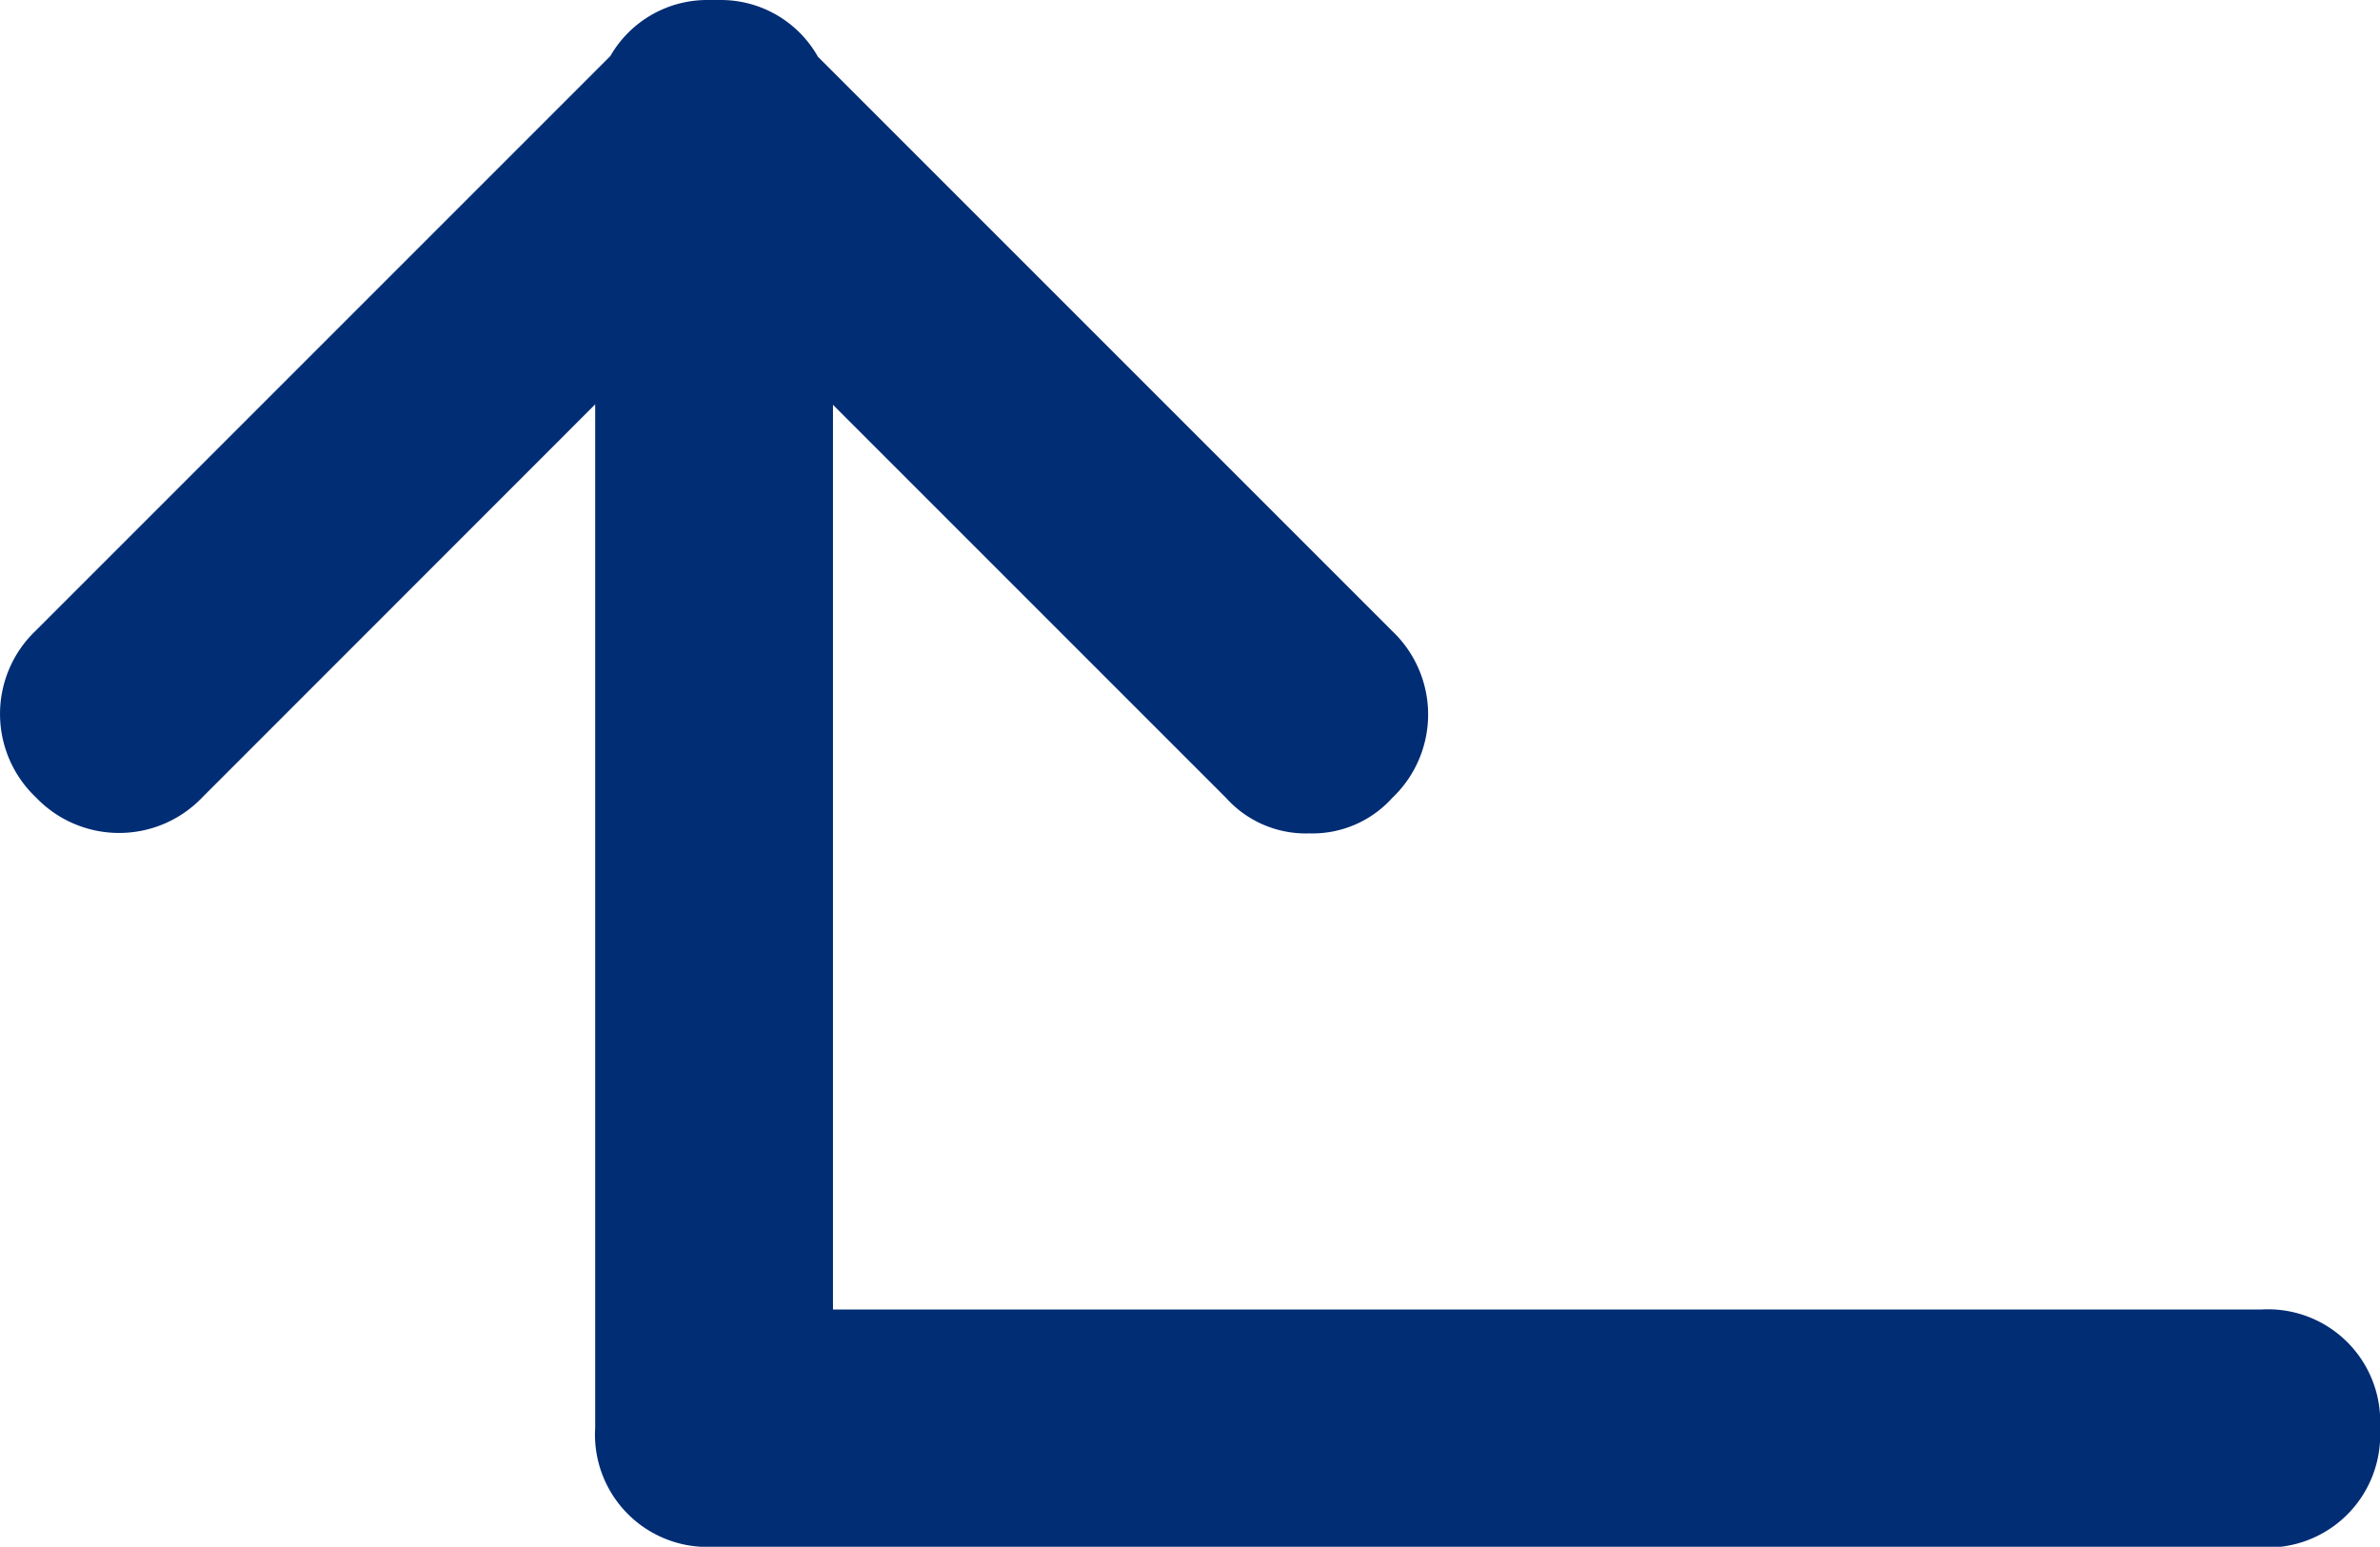 <svg xmlns="http://www.w3.org/2000/svg" width="16.775" height="10.902" viewBox="0 0 16.775 10.902">
  <path id="Union_2" data-name="Union 2" d="M-4586.468-8399.633a.792.792,0,0,1-.838-.838v-7.214l-2.768,2.769a.811.811,0,0,1-1.175,0,.81.81,0,0,1,0-1.174l4.05-4.05a.787.787,0,0,1,.685-.395.72.72,0,0,1,.092,0,.785.785,0,0,1,.686.4l4.049,4.049a.81.81,0,0,1,0,1.174.758.758,0,0,1-.587.251.755.755,0,0,1-.586-.251l-2.77-2.77v6.377h10.064a.791.791,0,0,1,.84.838.793.793,0,0,1-.84.838Z" transform="translate(4591.501 8410.535)" fill="#002d74"/>
</svg>
